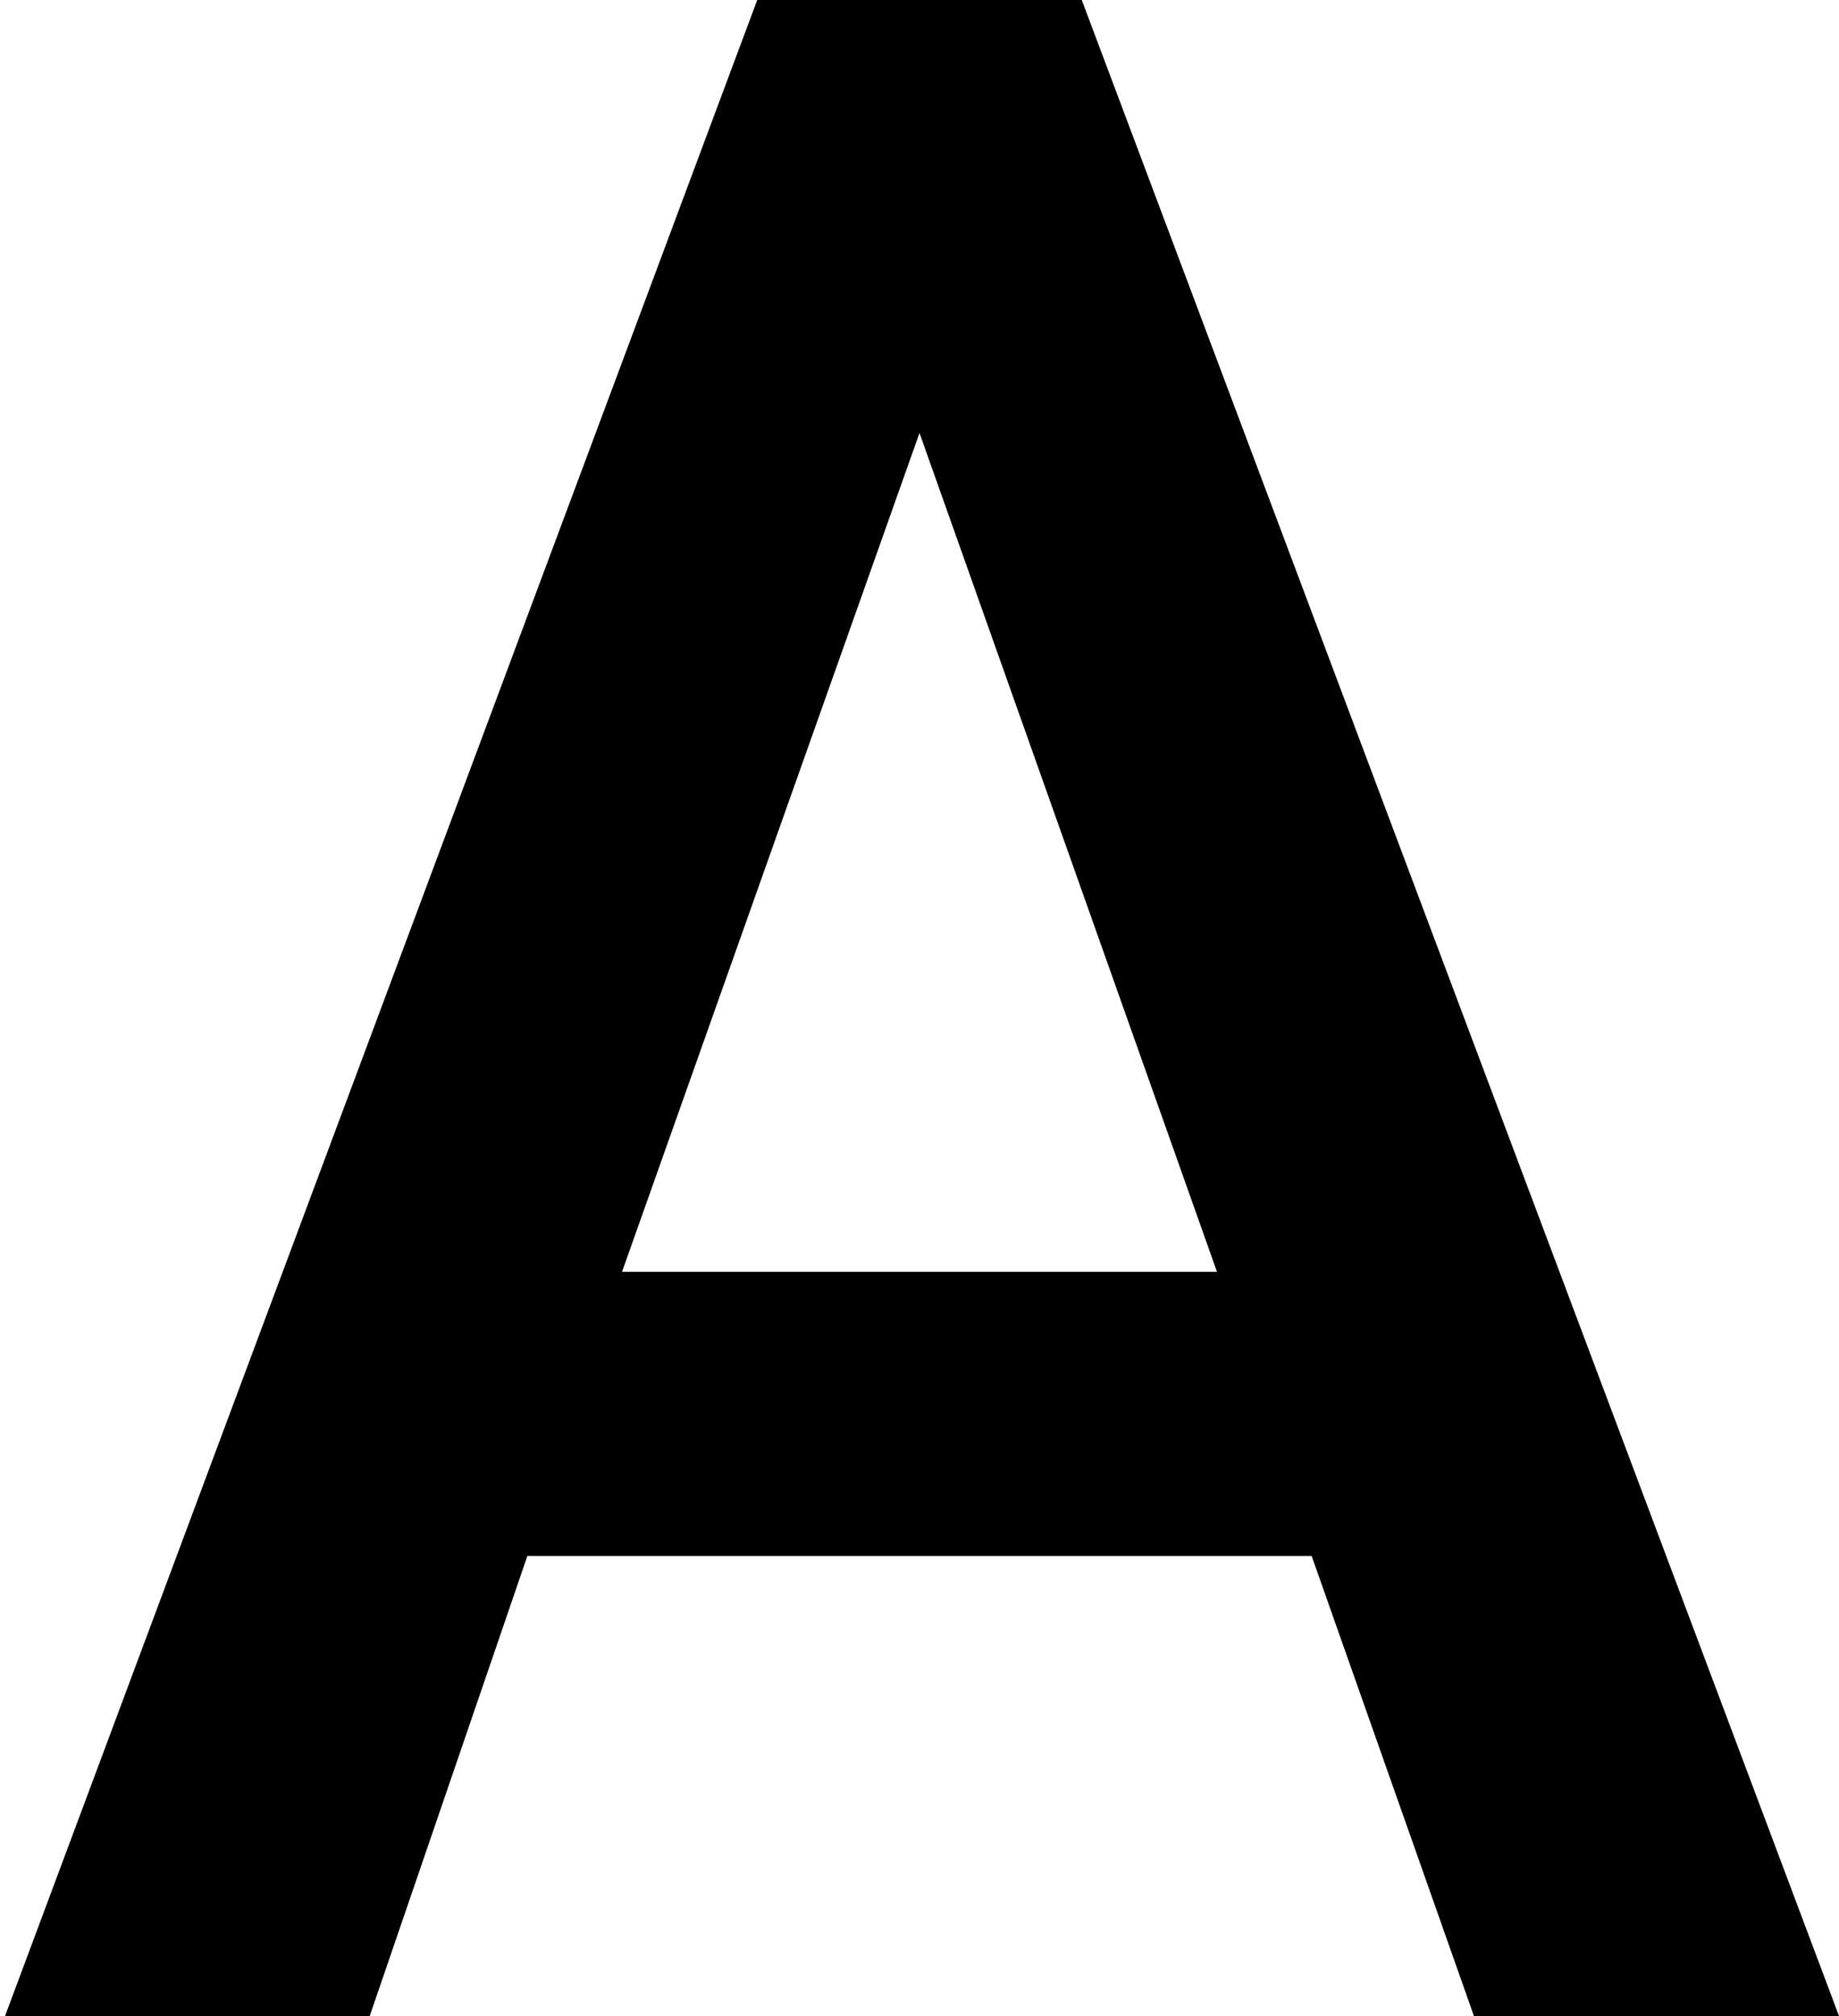 <?xml version="1.0" encoding="utf-8"?>
<!-- Generator: Adobe Illustrator 23.0.1, SVG Export Plug-In . SVG Version: 6.00 Build 0)  -->
<svg version="1.1" id="Layer_1" xmlns="http://www.w3.org/2000/svg" xmlns:xlink="http://www.w3.org/1999/xlink" x="0px" y="0px"
	 width="13.6px" height="14.9px" viewBox="0 0 13.6 14.9" style="enable-background:new 0 0 13.6 14.9;" xml:space="preserve">
<style type="text/css">
	.st0{enable-background:new    ;}
</style>
<g class="st0">
	<path d="M9.7,11.5H3.9l-1.2,3.5H0L5.6,0H8l5.6,14.9h-2.7L9.7,11.5z M4.6,9.4H9L6.8,3.2L4.6,9.4z"/>
</g>
</svg>
